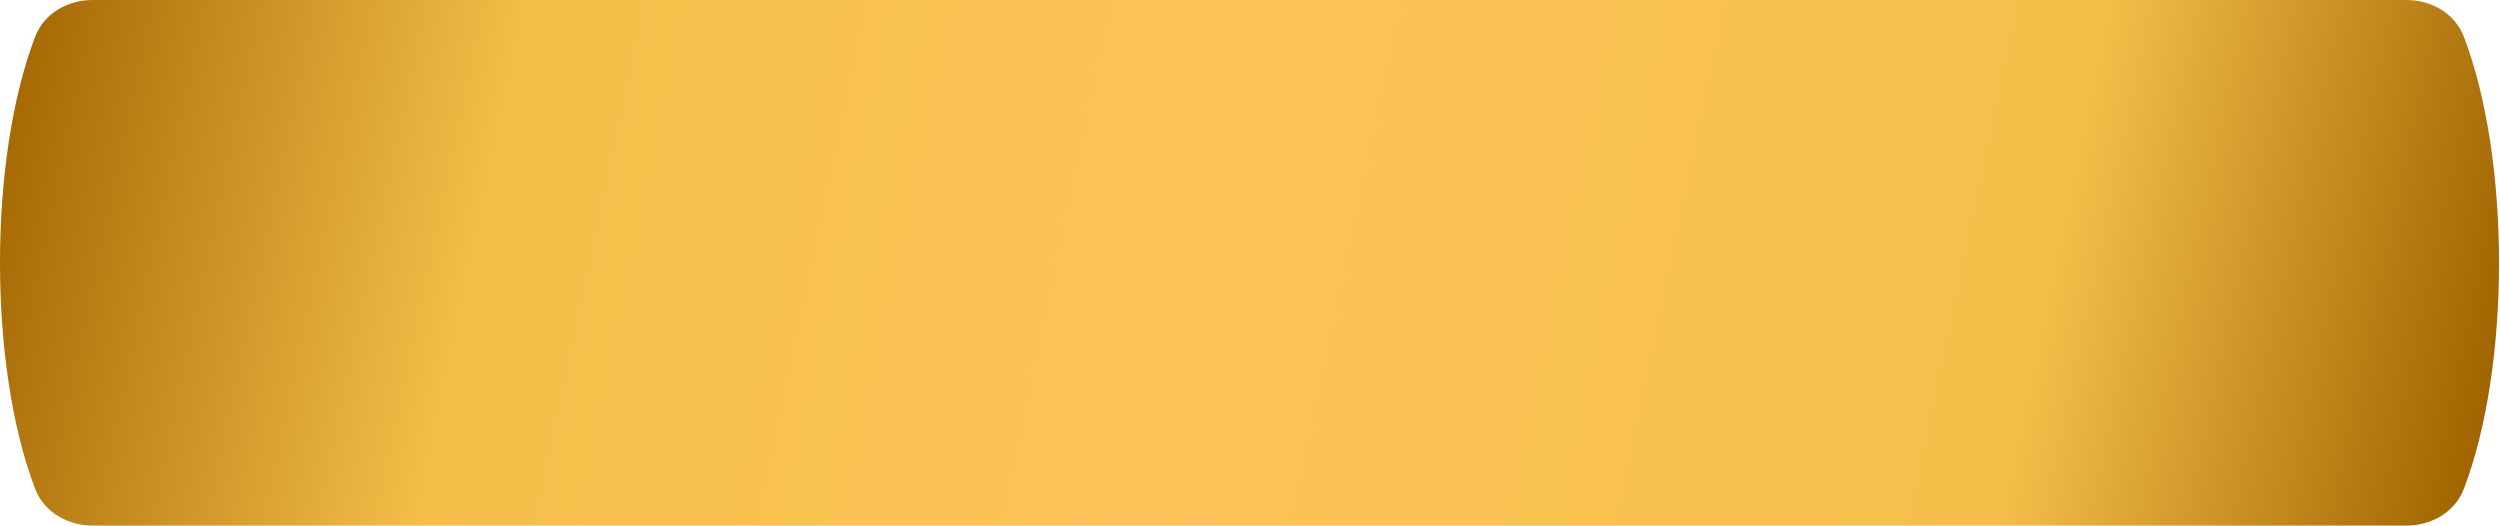 <?xml version="1.0" encoding="UTF-8"?> <svg xmlns="http://www.w3.org/2000/svg" width="1446" height="304" viewBox="0 0 1446 304" fill="none"> <path d="M20.309 21.303C25.483 7.756 39.108 0 53.61 0H1391.82C1406.32 0 1419.95 7.756 1425.12 21.303C1452.2 92.194 1452.2 211.806 1425.12 282.697C1419.95 296.244 1406.32 304 1391.82 304H53.61C39.108 304 25.483 296.244 20.309 282.697C-6.77 211.806 -6.77 92.194 20.309 21.303Z" fill="url(#paint0_linear_43_694)"></path> <defs> <linearGradient id="paint0_linear_43_694" x1="16.45" y1="36" x2="1418.82" y2="332.128" gradientUnits="userSpaceOnUse"> <stop stop-color="#A76B06"></stop> <stop offset="0.195" stop-color="#F4C048"></stop> <stop offset="0.474" stop-color="#FCC358"></stop> <stop offset="0.814" stop-color="#F4C049"></stop> <stop offset="1" stop-color="#A06400"></stop> </linearGradient> </defs> </svg> 